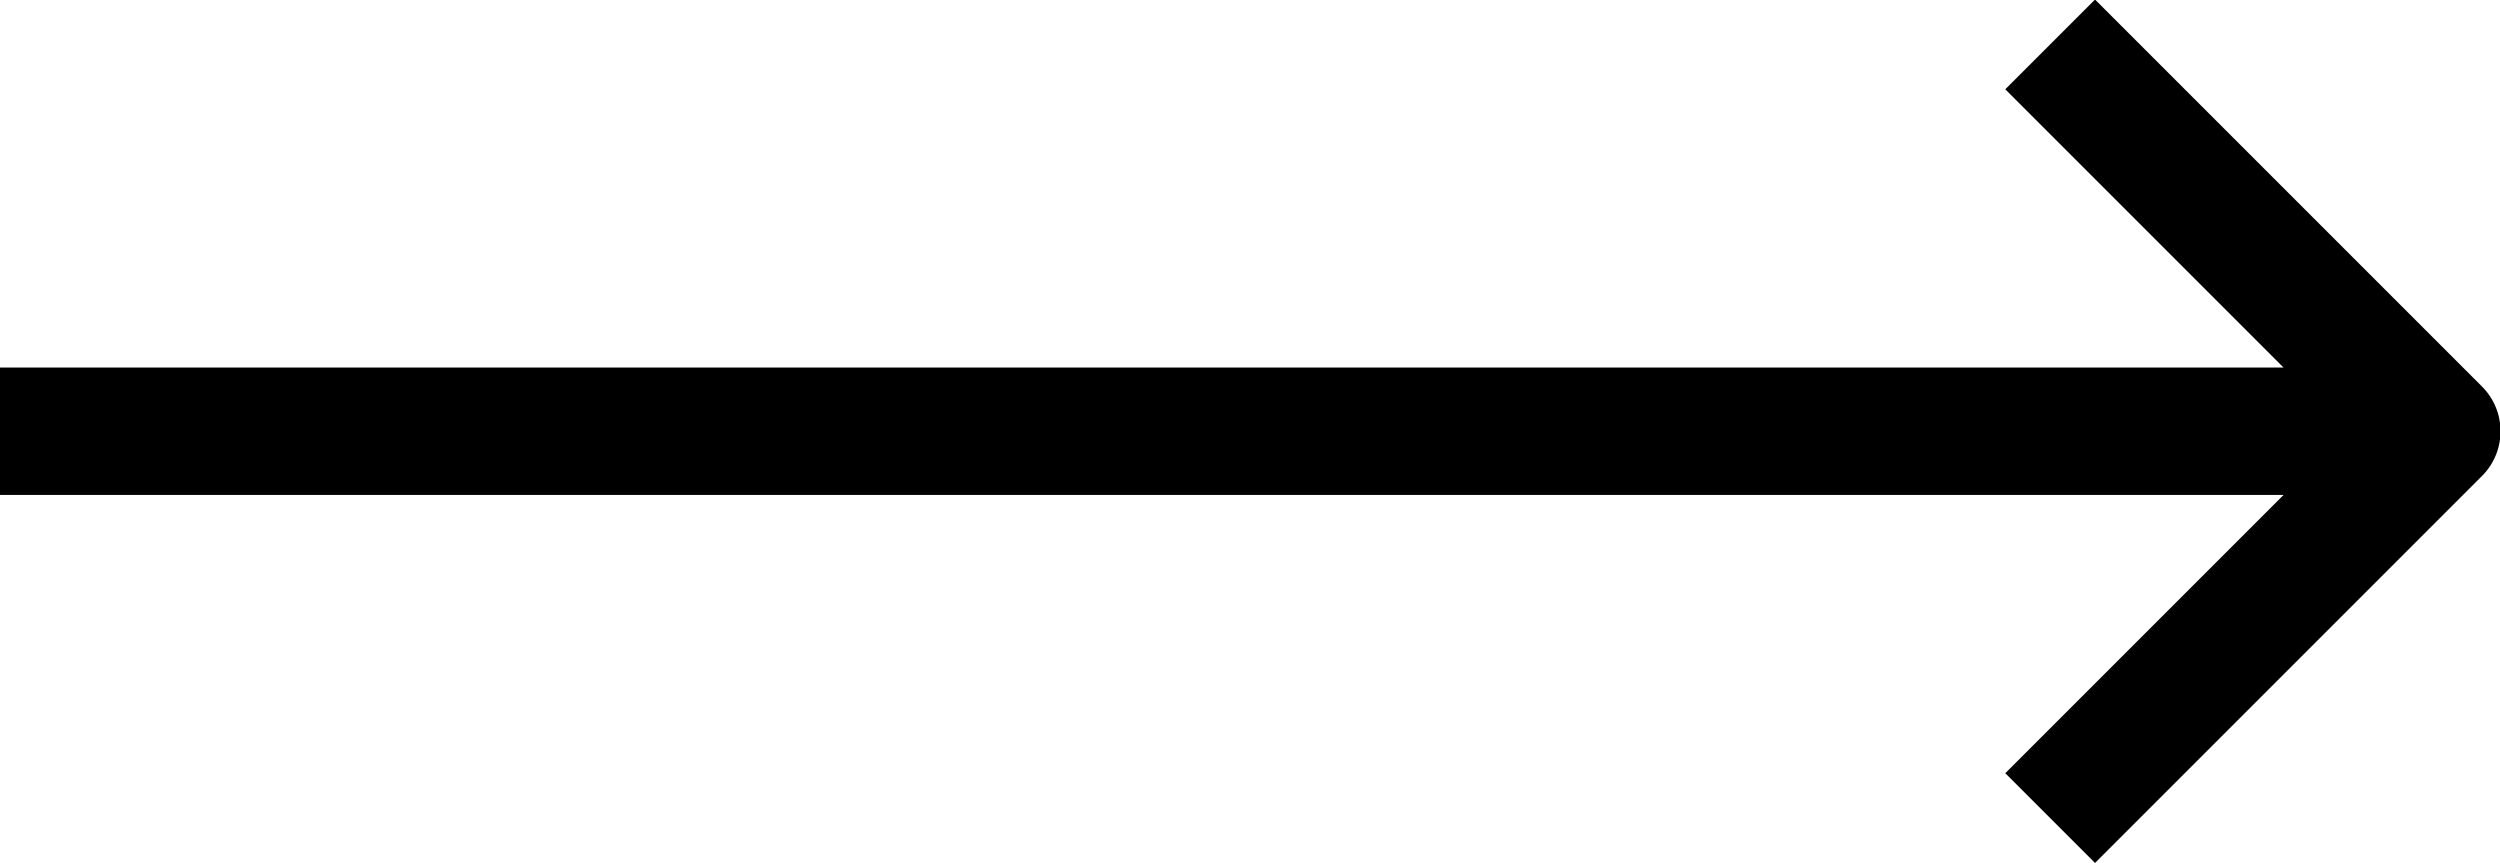 <svg xmlns="http://www.w3.org/2000/svg" width="39.533" height="13.654" viewBox="0 0 39.533 13.654">
  <path id="Path_7581" data-name="Path 7581" d="M13.29,180H49.4l-4.4,4.4,1.419,1.419,6.117-6.117a1,1,0,0,0,0-1.419l-6.117-6.117-1.419,1.419,4.4,4.4H13.29Z" transform="translate(-13.29 -172.173)"/>
</svg>
